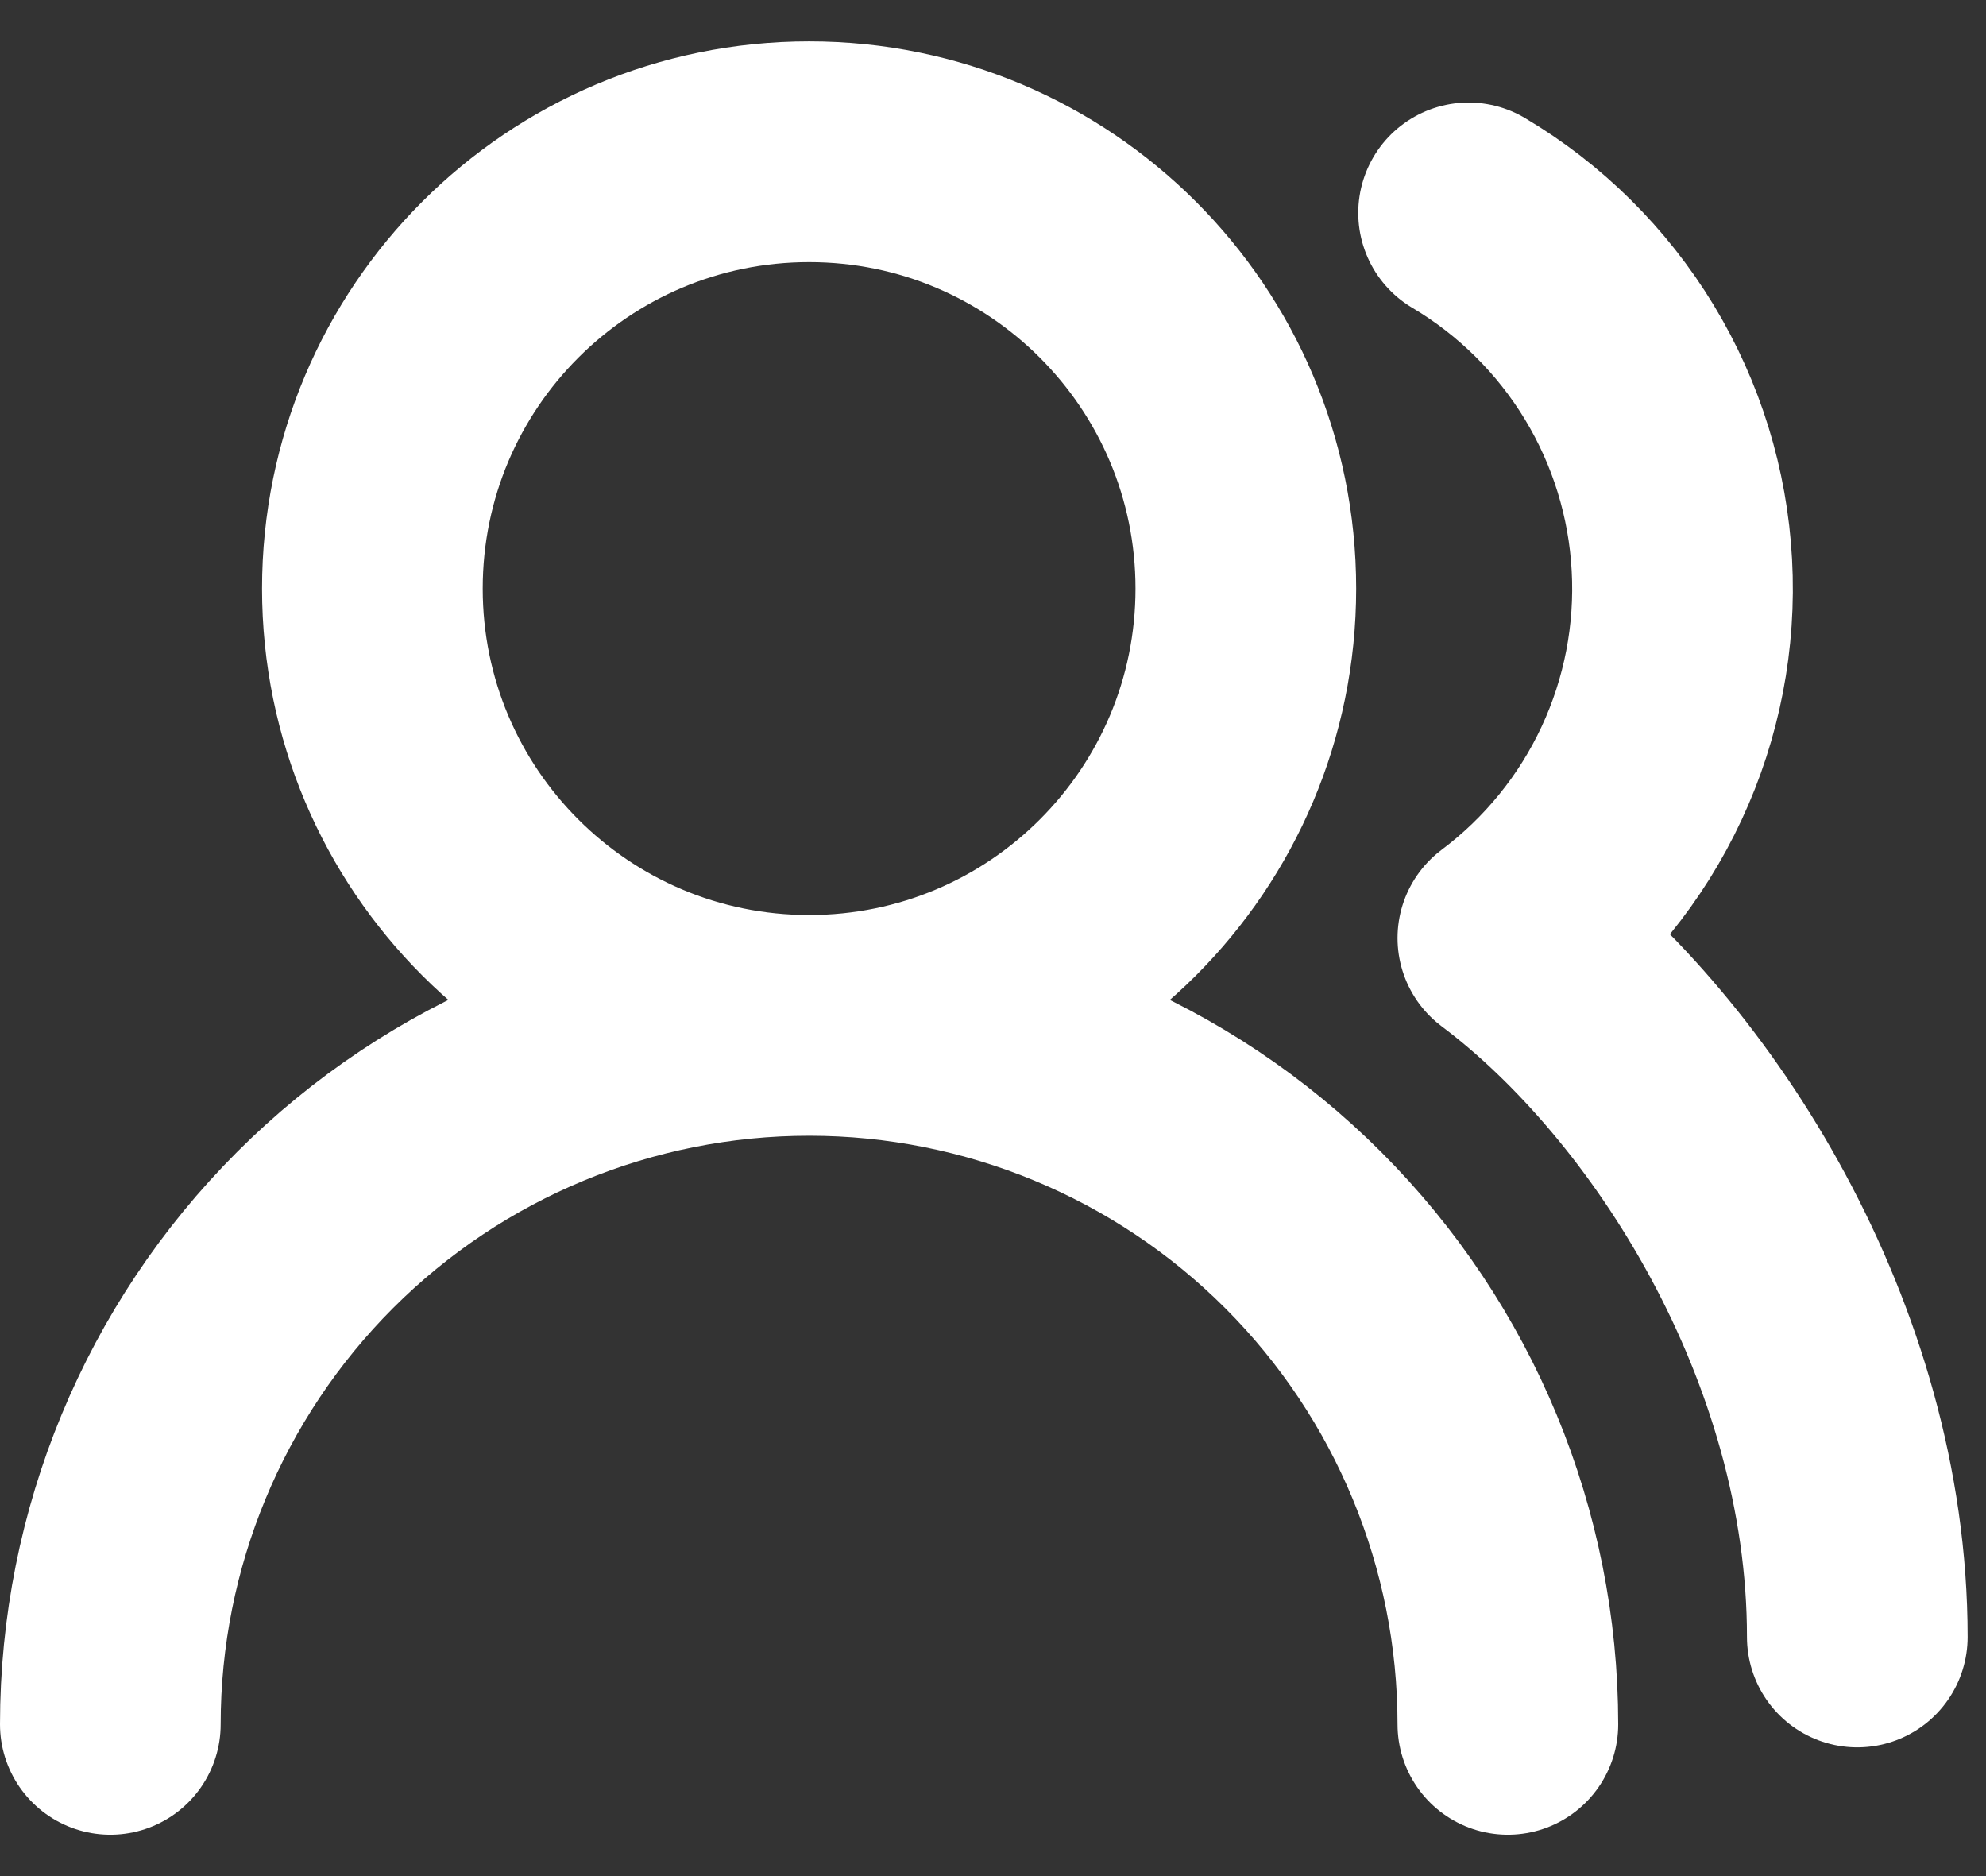 <svg width="36" height="34" viewBox="0 0 36 34" fill="none" xmlns="http://www.w3.org/2000/svg">
    <rect x="0" y="0" width="36" height="34" fill="#333333" stroke="none"/>
    <path d="M27.333 31.25C27.333 27.891 25.999 24.669 23.623 22.293C21.248 19.918 18.026 18.583 14.667 18.583M14.667 18.583C11.307 18.583 8.085 19.918 5.71 22.293C3.335 24.669 2 27.891 2 31.25M14.667 18.583C19.039 18.583 22.583 15.039 22.583 10.667C22.583 6.294 19.039 2.75 14.667 2.75C10.294 2.75 6.75 6.294 6.75 10.667C6.75 15.039 10.294 18.583 14.667 18.583ZM33.667 29.667C33.667 24.331 30.5 19.375 27.333 17C28.374 16.219 29.207 15.194 29.757 14.014C30.307 12.835 30.558 11.538 30.487 10.239C30.417 8.939 30.027 7.677 29.353 6.565C28.678 5.452 27.74 4.522 26.621 3.858" stroke="white" stroke-width="4" stroke-linecap="round" stroke-linejoin="round"/>
</svg>
